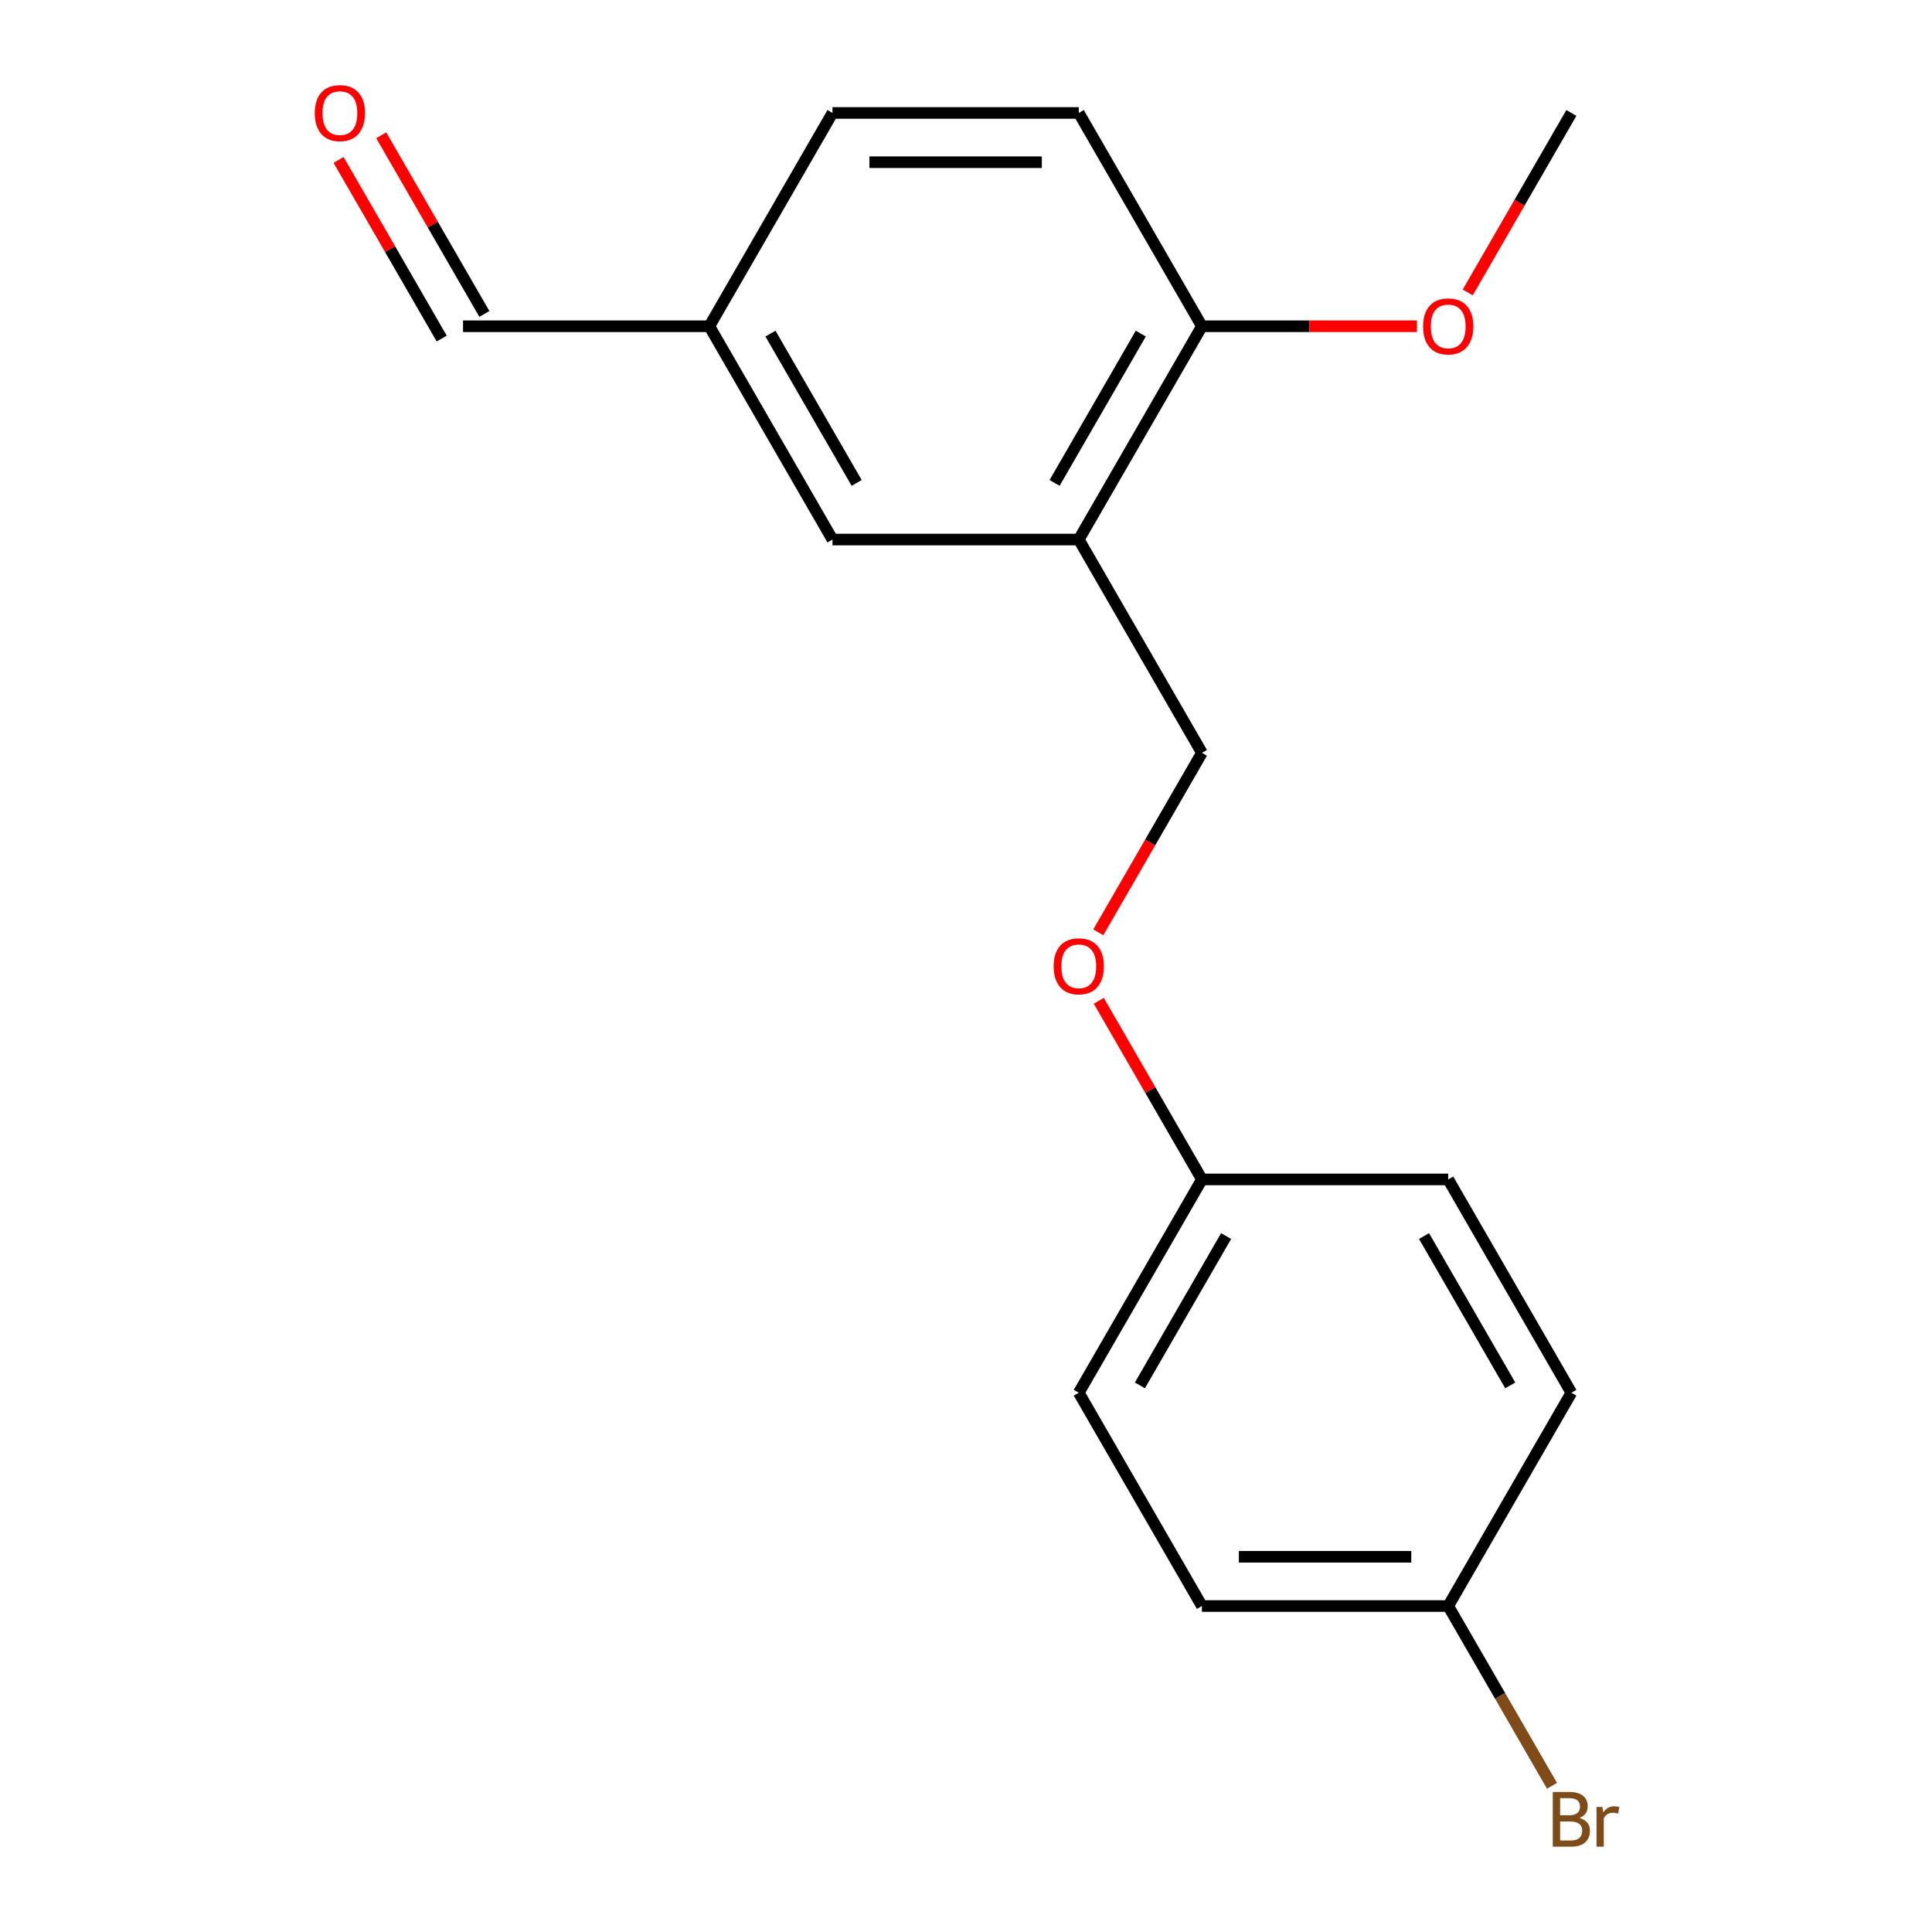 <?xml version='1.0' encoding='iso-8859-1'?>
<svg version='1.1' baseProfile='full'
              xmlns='http://www.w3.org/2000/svg'
                      xmlns:rdkit='http://www.rdkit.org/xml'
                      xmlns:xlink='http://www.w3.org/1999/xlink'
                  xml:space='preserve'
width='1000px' height='1000px' viewBox='0 0 1000 1000'>
<!-- END OF HEADER -->
<rect style='opacity:1.0;fill:#FFFFFF;stroke:none' width='1000' height='1000' x='0' y='0'> </rect>
<path class='bond-0' d='M 558.372,279.268 L 622.113,168.865' style='fill:none;fill-rule:evenodd;stroke:#000000;stroke-width:6px;stroke-linecap:butt;stroke-linejoin:miter;stroke-opacity:1' />
<path class='bond-0' d='M 545.853,249.959 L 590.472,172.677' style='fill:none;fill-rule:evenodd;stroke:#000000;stroke-width:6px;stroke-linecap:butt;stroke-linejoin:miter;stroke-opacity:1' />
<path class='bond-1' d='M 558.372,279.268 L 430.891,279.268' style='fill:none;fill-rule:evenodd;stroke:#000000;stroke-width:6px;stroke-linecap:butt;stroke-linejoin:miter;stroke-opacity:1' />
<path class='bond-2' d='M 558.372,279.268 L 622.113,389.67' style='fill:none;fill-rule:evenodd;stroke:#000000;stroke-width:6px;stroke-linecap:butt;stroke-linejoin:miter;stroke-opacity:1' />
<path class='bond-3' d='M 622.113,168.865 L 558.372,58.462' style='fill:none;fill-rule:evenodd;stroke:#000000;stroke-width:6px;stroke-linecap:butt;stroke-linejoin:miter;stroke-opacity:1' />
<path class='bond-12' d='M 622.113,168.865 L 677.761,168.865' style='fill:none;fill-rule:evenodd;stroke:#000000;stroke-width:6px;stroke-linecap:butt;stroke-linejoin:miter;stroke-opacity:1' />
<path class='bond-12' d='M 677.761,168.865 L 733.408,168.865' style='fill:none;fill-rule:evenodd;stroke:#FF0000;stroke-width:6px;stroke-linecap:butt;stroke-linejoin:miter;stroke-opacity:1' />
<path class='bond-6' d='M 430.891,279.268 L 367.15,168.865' style='fill:none;fill-rule:evenodd;stroke:#000000;stroke-width:6px;stroke-linecap:butt;stroke-linejoin:miter;stroke-opacity:1' />
<path class='bond-6' d='M 443.41,249.959 L 398.791,172.677' style='fill:none;fill-rule:evenodd;stroke:#000000;stroke-width:6px;stroke-linecap:butt;stroke-linejoin:miter;stroke-opacity:1' />
<path class='bond-4' d='M 622.113,389.67 L 595.297,436.118' style='fill:none;fill-rule:evenodd;stroke:#000000;stroke-width:6px;stroke-linecap:butt;stroke-linejoin:miter;stroke-opacity:1' />
<path class='bond-4' d='M 595.297,436.118 L 568.48,482.566' style='fill:none;fill-rule:evenodd;stroke:#FF0000;stroke-width:6px;stroke-linecap:butt;stroke-linejoin:miter;stroke-opacity:1' />
<path class='bond-18' d='M 558.372,58.462 L 430.891,58.462' style='fill:none;fill-rule:evenodd;stroke:#000000;stroke-width:6px;stroke-linecap:butt;stroke-linejoin:miter;stroke-opacity:1' />
<path class='bond-18' d='M 539.25,83.959 L 450.013,83.959' style='fill:none;fill-rule:evenodd;stroke:#000000;stroke-width:6px;stroke-linecap:butt;stroke-linejoin:miter;stroke-opacity:1' />
<path class='bond-8' d='M 568.734,518.02 L 595.424,564.247' style='fill:none;fill-rule:evenodd;stroke:#FF0000;stroke-width:6px;stroke-linecap:butt;stroke-linejoin:miter;stroke-opacity:1' />
<path class='bond-8' d='M 595.424,564.247 L 622.113,610.475' style='fill:none;fill-rule:evenodd;stroke:#000000;stroke-width:6px;stroke-linecap:butt;stroke-linejoin:miter;stroke-opacity:1' />
<path class='bond-5' d='M 175.248,82.784 L 201.938,129.011' style='fill:none;fill-rule:evenodd;stroke:#FF0000;stroke-width:6px;stroke-linecap:butt;stroke-linejoin:miter;stroke-opacity:1' />
<path class='bond-5' d='M 201.938,129.011 L 228.627,175.239' style='fill:none;fill-rule:evenodd;stroke:#000000;stroke-width:6px;stroke-linecap:butt;stroke-linejoin:miter;stroke-opacity:1' />
<path class='bond-5' d='M 197.329,70.035 L 224.018,116.263' style='fill:none;fill-rule:evenodd;stroke:#FF0000;stroke-width:6px;stroke-linecap:butt;stroke-linejoin:miter;stroke-opacity:1' />
<path class='bond-5' d='M 224.018,116.263 L 250.708,162.491' style='fill:none;fill-rule:evenodd;stroke:#000000;stroke-width:6px;stroke-linecap:butt;stroke-linejoin:miter;stroke-opacity:1' />
<path class='bond-7' d='M 367.15,168.865 L 239.668,168.865' style='fill:none;fill-rule:evenodd;stroke:#000000;stroke-width:6px;stroke-linecap:butt;stroke-linejoin:miter;stroke-opacity:1' />
<path class='bond-10' d='M 367.15,168.865 L 430.891,58.462' style='fill:none;fill-rule:evenodd;stroke:#000000;stroke-width:6px;stroke-linecap:butt;stroke-linejoin:miter;stroke-opacity:1' />
<path class='bond-13' d='M 622.113,610.475 L 749.595,610.475' style='fill:none;fill-rule:evenodd;stroke:#000000;stroke-width:6px;stroke-linecap:butt;stroke-linejoin:miter;stroke-opacity:1' />
<path class='bond-14' d='M 622.113,610.475 L 558.372,720.878' style='fill:none;fill-rule:evenodd;stroke:#000000;stroke-width:6px;stroke-linecap:butt;stroke-linejoin:miter;stroke-opacity:1' />
<path class='bond-14' d='M 634.633,639.784 L 590.014,717.066' style='fill:none;fill-rule:evenodd;stroke:#000000;stroke-width:6px;stroke-linecap:butt;stroke-linejoin:miter;stroke-opacity:1' />
<path class='bond-9' d='M 749.595,831.28 L 622.113,831.28' style='fill:none;fill-rule:evenodd;stroke:#000000;stroke-width:6px;stroke-linecap:butt;stroke-linejoin:miter;stroke-opacity:1' />
<path class='bond-9' d='M 730.473,805.784 L 641.236,805.784' style='fill:none;fill-rule:evenodd;stroke:#000000;stroke-width:6px;stroke-linecap:butt;stroke-linejoin:miter;stroke-opacity:1' />
<path class='bond-11' d='M 749.595,831.28 L 776.458,877.808' style='fill:none;fill-rule:evenodd;stroke:#000000;stroke-width:6px;stroke-linecap:butt;stroke-linejoin:miter;stroke-opacity:1' />
<path class='bond-11' d='M 776.458,877.808 L 803.321,924.336' style='fill:none;fill-rule:evenodd;stroke:#7F4C19;stroke-width:6px;stroke-linecap:butt;stroke-linejoin:miter;stroke-opacity:1' />
<path class='bond-19' d='M 749.595,831.28 L 813.336,720.878' style='fill:none;fill-rule:evenodd;stroke:#000000;stroke-width:6px;stroke-linecap:butt;stroke-linejoin:miter;stroke-opacity:1' />
<path class='bond-17' d='M 759.703,151.358 L 786.52,104.91' style='fill:none;fill-rule:evenodd;stroke:#FF0000;stroke-width:6px;stroke-linecap:butt;stroke-linejoin:miter;stroke-opacity:1' />
<path class='bond-17' d='M 786.52,104.91 L 813.336,58.462' style='fill:none;fill-rule:evenodd;stroke:#000000;stroke-width:6px;stroke-linecap:butt;stroke-linejoin:miter;stroke-opacity:1' />
<path class='bond-16' d='M 749.595,610.475 L 813.336,720.878' style='fill:none;fill-rule:evenodd;stroke:#000000;stroke-width:6px;stroke-linecap:butt;stroke-linejoin:miter;stroke-opacity:1' />
<path class='bond-16' d='M 737.076,639.784 L 781.695,717.066' style='fill:none;fill-rule:evenodd;stroke:#000000;stroke-width:6px;stroke-linecap:butt;stroke-linejoin:miter;stroke-opacity:1' />
<path class='bond-15' d='M 558.372,720.878 L 622.113,831.28' style='fill:none;fill-rule:evenodd;stroke:#000000;stroke-width:6px;stroke-linecap:butt;stroke-linejoin:miter;stroke-opacity:1' />
<path  class='atom-5' d='M 545.372 500.153
Q 545.372 493.353, 548.732 489.553
Q 552.092 485.753, 558.372 485.753
Q 564.652 485.753, 568.012 489.553
Q 571.372 493.353, 571.372 500.153
Q 571.372 507.033, 567.972 510.953
Q 564.572 514.833, 558.372 514.833
Q 552.132 514.833, 548.732 510.953
Q 545.372 507.073, 545.372 500.153
M 558.372 511.633
Q 562.692 511.633, 565.012 508.753
Q 567.372 505.833, 567.372 500.153
Q 567.372 494.593, 565.012 491.793
Q 562.692 488.953, 558.372 488.953
Q 554.052 488.953, 551.692 491.753
Q 549.372 494.553, 549.372 500.153
Q 549.372 505.873, 551.692 508.753
Q 554.052 511.633, 558.372 511.633
' fill='#FF0000'/>
<path  class='atom-6' d='M 162.927 58.542
Q 162.927 51.742, 166.287 47.943
Q 169.647 44.142, 175.927 44.142
Q 182.207 44.142, 185.567 47.943
Q 188.927 51.742, 188.927 58.542
Q 188.927 65.422, 185.527 69.343
Q 182.127 73.222, 175.927 73.222
Q 169.687 73.222, 166.287 69.343
Q 162.927 65.463, 162.927 58.542
M 175.927 70.022
Q 180.247 70.022, 182.567 67.142
Q 184.927 64.222, 184.927 58.542
Q 184.927 52.983, 182.567 50.182
Q 180.247 47.343, 175.927 47.343
Q 171.607 47.343, 169.247 50.142
Q 166.927 52.943, 166.927 58.542
Q 166.927 64.263, 169.247 67.142
Q 171.607 70.022, 175.927 70.022
' fill='#FF0000'/>
<path  class='atom-12' d='M 817.476 940.963
Q 820.196 941.723, 821.556 943.403
Q 822.956 945.043, 822.956 947.483
Q 822.956 951.403, 820.436 953.643
Q 817.956 955.843, 813.236 955.843
L 803.716 955.843
L 803.716 927.523
L 812.076 927.523
Q 816.916 927.523, 819.356 929.483
Q 821.796 931.443, 821.796 935.043
Q 821.796 939.323, 817.476 940.963
M 807.516 930.723
L 807.516 939.603
L 812.076 939.603
Q 814.876 939.603, 816.316 938.483
Q 817.796 937.323, 817.796 935.043
Q 817.796 930.723, 812.076 930.723
L 807.516 930.723
M 813.236 952.643
Q 815.996 952.643, 817.476 951.323
Q 818.956 950.003, 818.956 947.483
Q 818.956 945.163, 817.316 944.003
Q 815.716 942.803, 812.636 942.803
L 807.516 942.803
L 807.516 952.643
L 813.236 952.643
' fill='#7F4C19'/>
<path  class='atom-12' d='M 829.396 935.283
L 829.836 938.123
Q 831.996 934.923, 835.516 934.923
Q 836.636 934.923, 838.156 935.323
L 837.556 938.683
Q 835.836 938.283, 834.876 938.283
Q 833.196 938.283, 832.076 938.963
Q 830.996 939.603, 830.116 941.163
L 830.116 955.843
L 826.356 955.843
L 826.356 935.283
L 829.396 935.283
' fill='#7F4C19'/>
<path  class='atom-13' d='M 736.595 168.945
Q 736.595 162.145, 739.955 158.345
Q 743.315 154.545, 749.595 154.545
Q 755.875 154.545, 759.235 158.345
Q 762.595 162.145, 762.595 168.945
Q 762.595 175.825, 759.195 179.745
Q 755.795 183.625, 749.595 183.625
Q 743.355 183.625, 739.955 179.745
Q 736.595 175.865, 736.595 168.945
M 749.595 180.425
Q 753.915 180.425, 756.235 177.545
Q 758.595 174.625, 758.595 168.945
Q 758.595 163.385, 756.235 160.585
Q 753.915 157.745, 749.595 157.745
Q 745.275 157.745, 742.915 160.545
Q 740.595 163.345, 740.595 168.945
Q 740.595 174.665, 742.915 177.545
Q 745.275 180.425, 749.595 180.425
' fill='#FF0000'/>
</svg>
